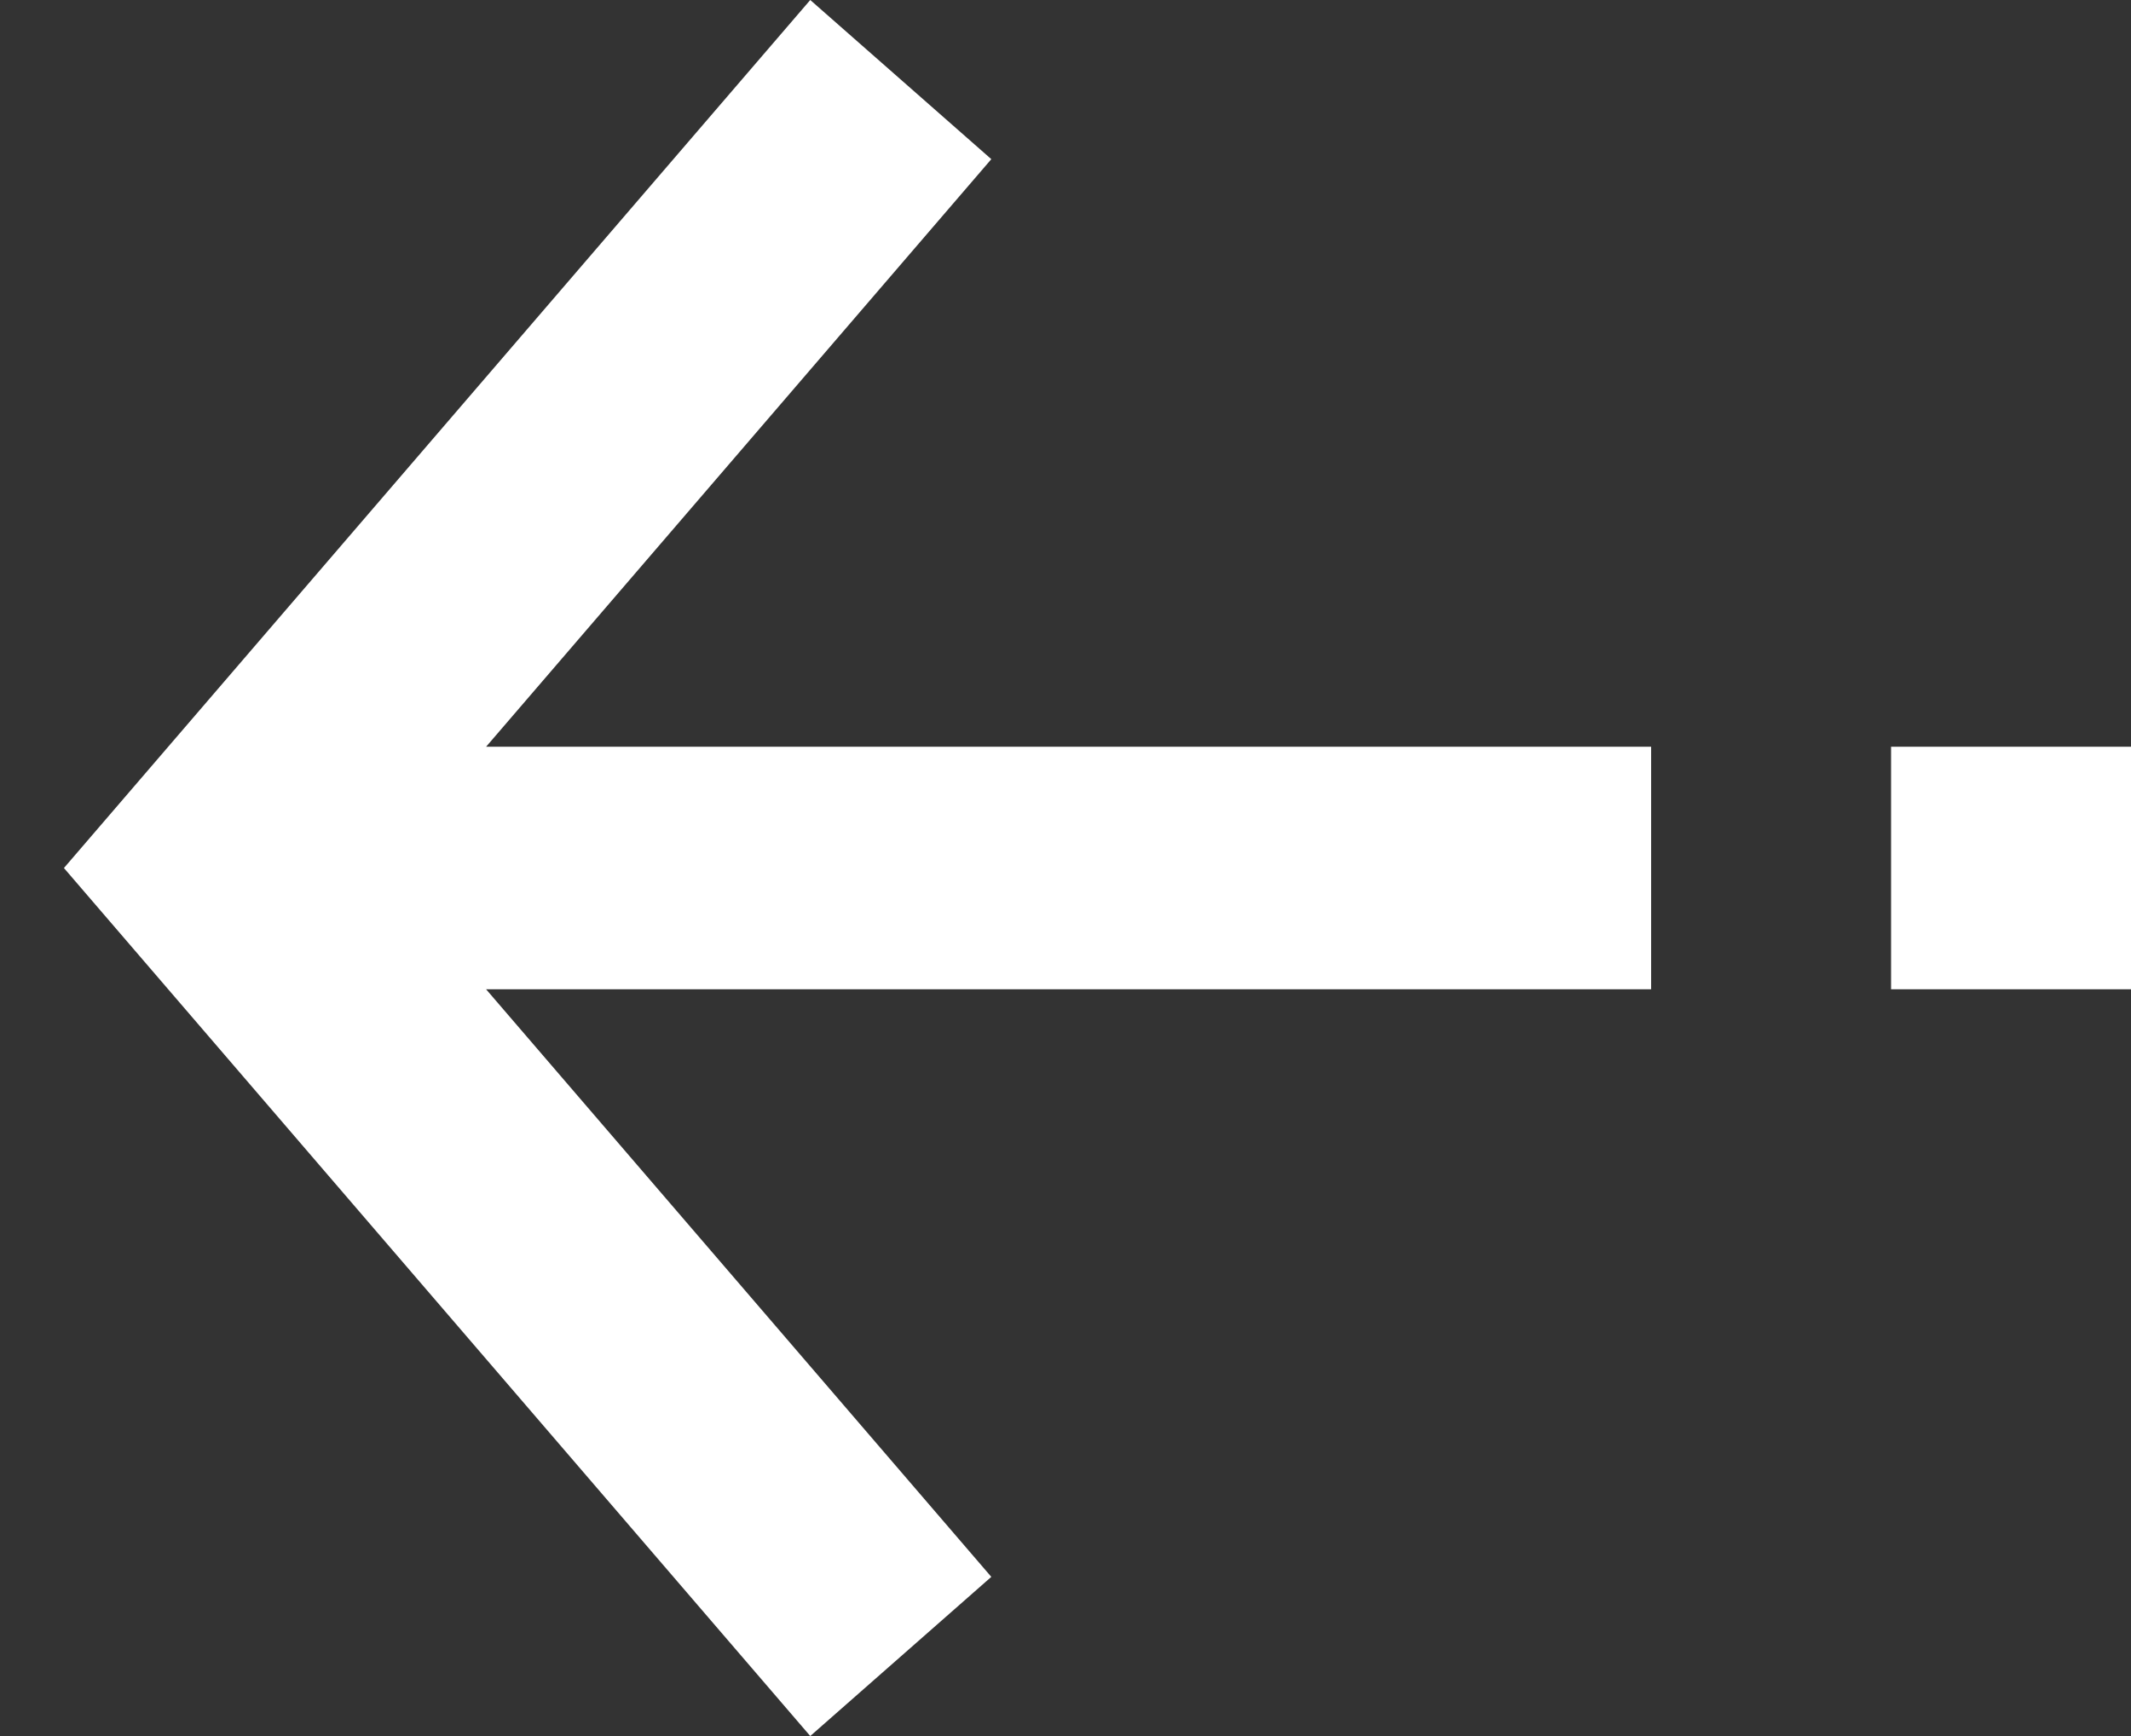 <svg width="27" height="22" viewBox="0 0 27 22" fill="none" xmlns="http://www.w3.org/2000/svg">
<rect x="0" y="0" width="27" height="22" fill="#333333" stroke="none"/>
<path fill-rule="evenodd" clip-rule="evenodd" d="M27 9.463L27 12.537L23.96 12.537L23.96 9.463L27 9.463ZM12.56 2.017L6.159 9.463L20.92 9.463L20.92 12.537L6.159 12.537L12.56 19.983L10.266 22L0.81 11L10.266 -7.31449e-07L12.56 2.017Z" fill="white"/>
</svg>

